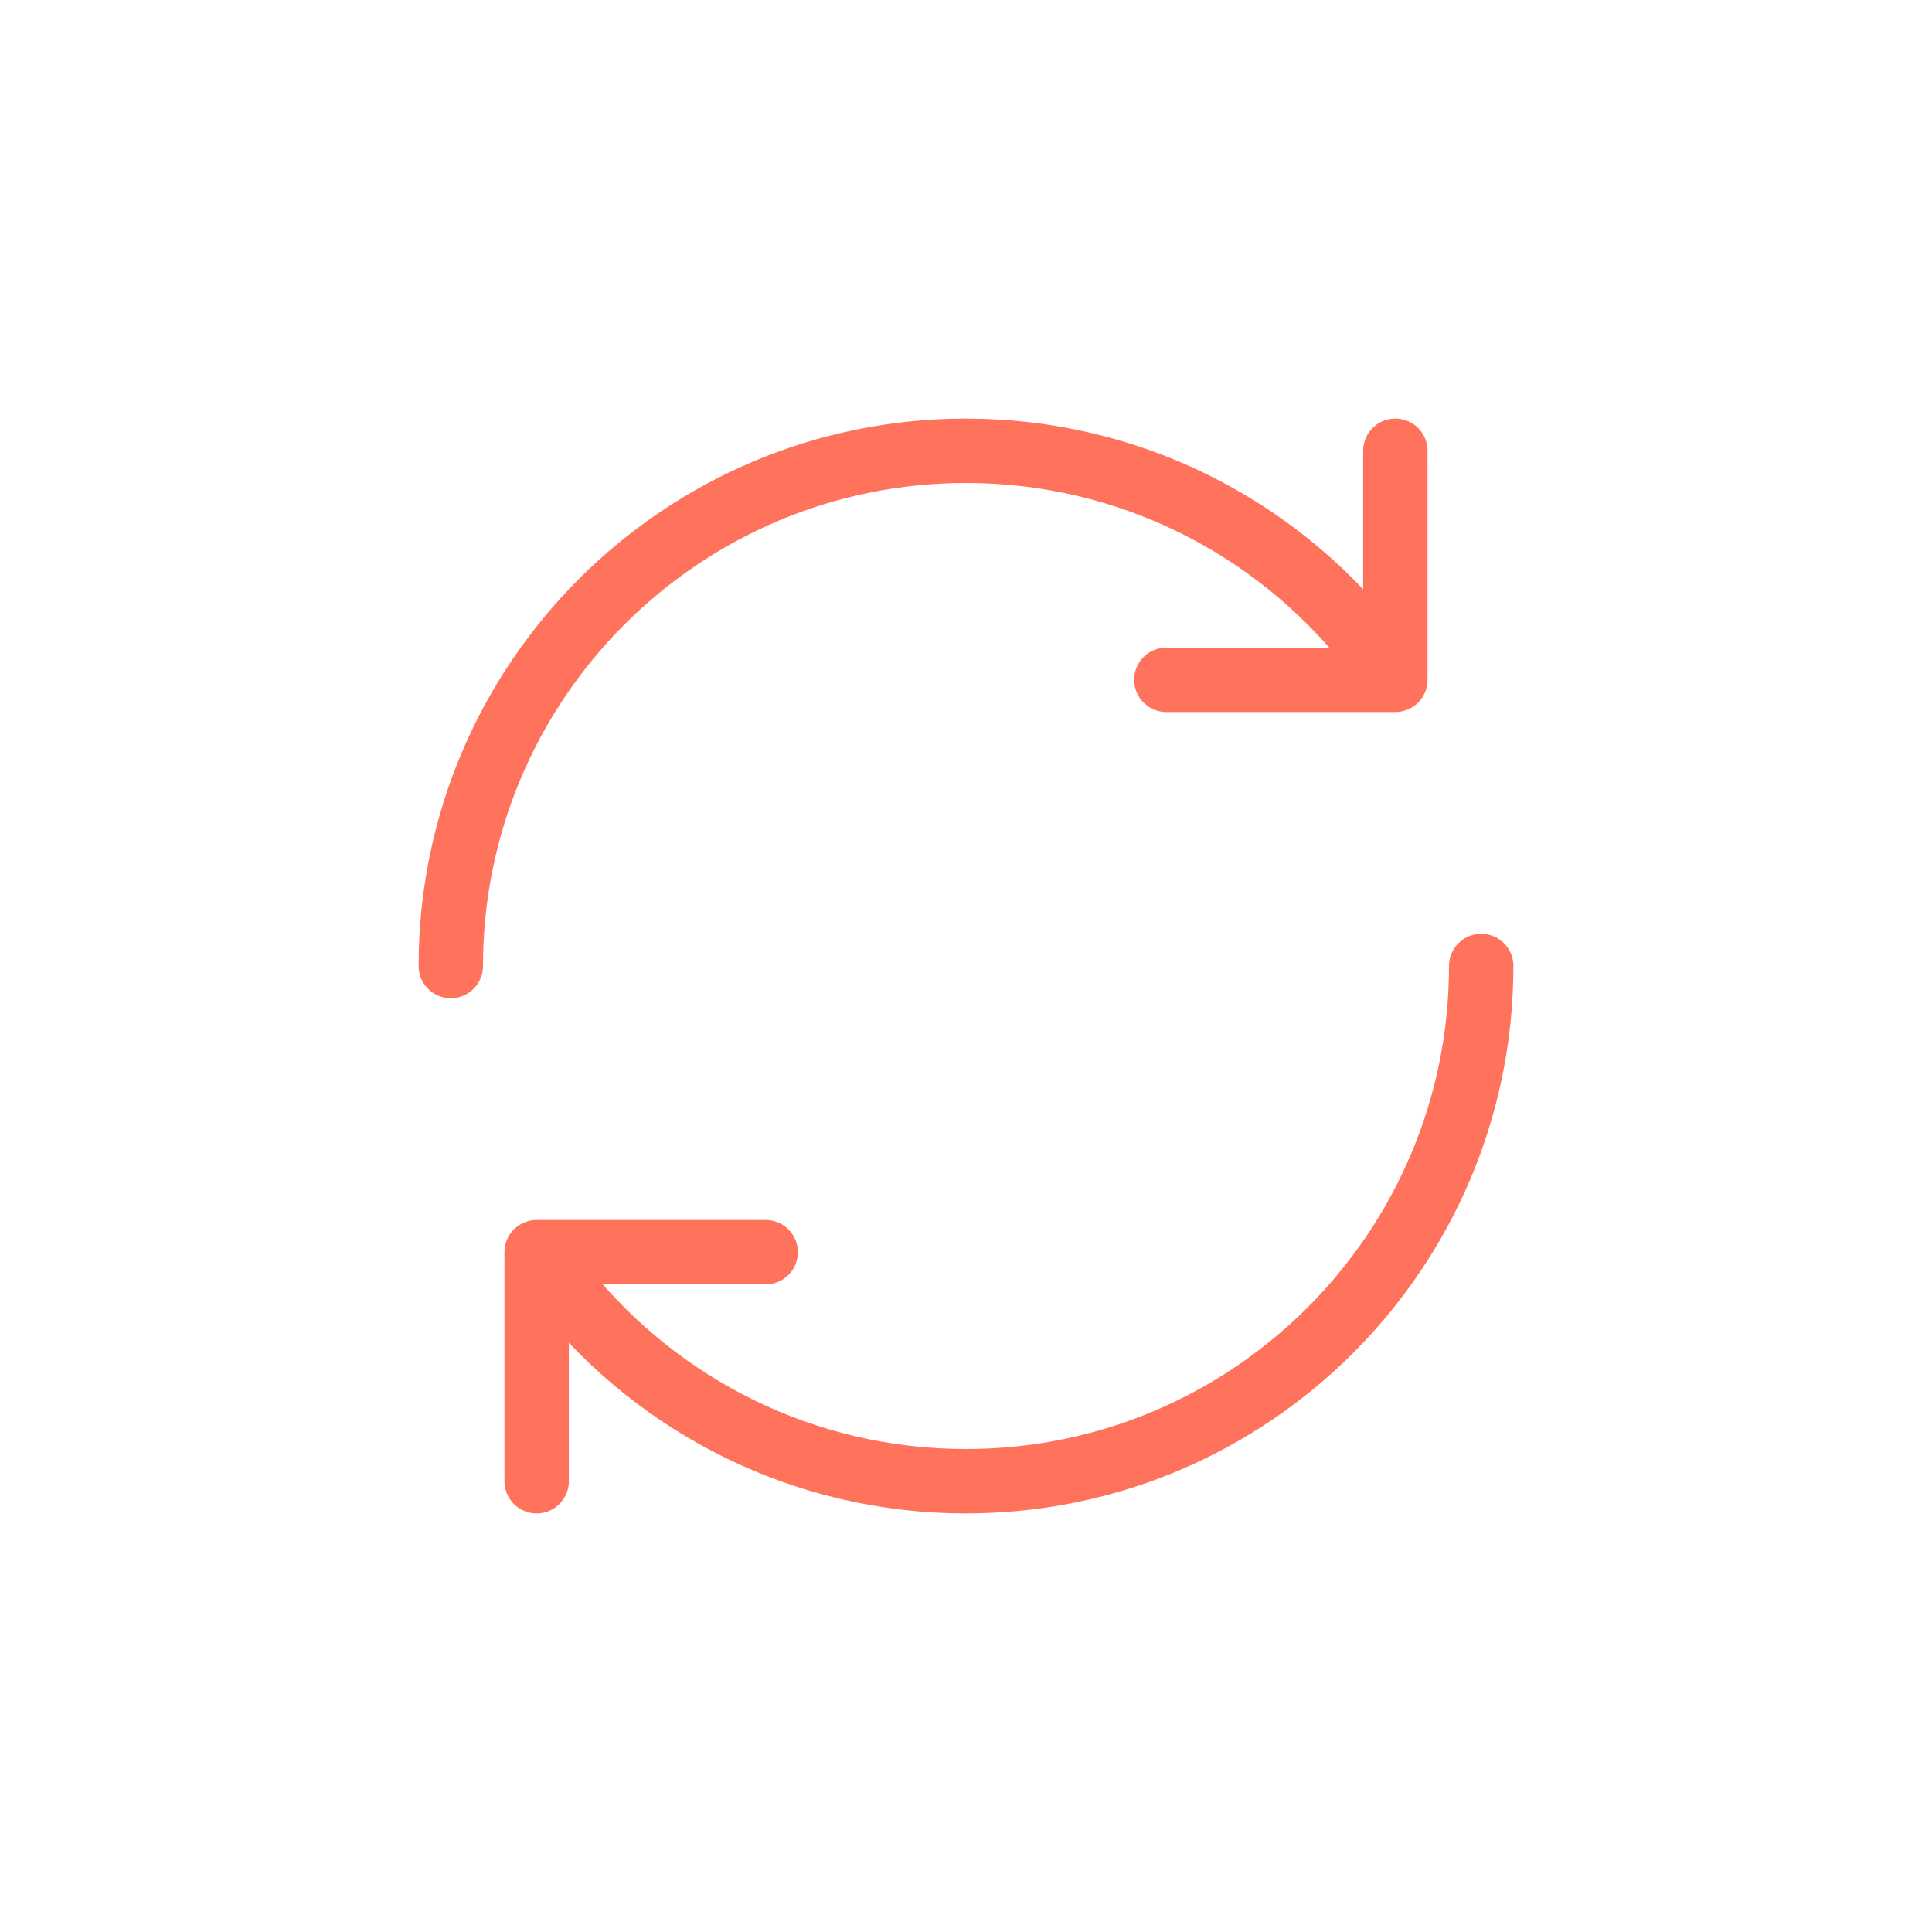 <svg width="30" height="30" viewBox="0 0 30 30" fill="none" xmlns="http://www.w3.org/2000/svg">
<path d="M7 15C7 10.582 10.582 7 15 7C17.514 7 19.756 8.159 21.223 9.971" stroke="#FF725C" stroke-linecap="round" stroke-linejoin="round"/>
<path d="M21.667 7L21.667 10.556L18.111 10.556" stroke="#FF725C" stroke-linecap="round" stroke-linejoin="round"/>
<path d="M23 15C23 19.418 19.418 23 15 23C12.486 23 10.244 21.841 8.777 20.029" stroke="#FF725C" stroke-linecap="round" stroke-linejoin="round"/>
<path d="M8.333 23L8.333 19.444L11.889 19.444" stroke="#FF725C" stroke-linecap="round" stroke-linejoin="round"/>
</svg>
